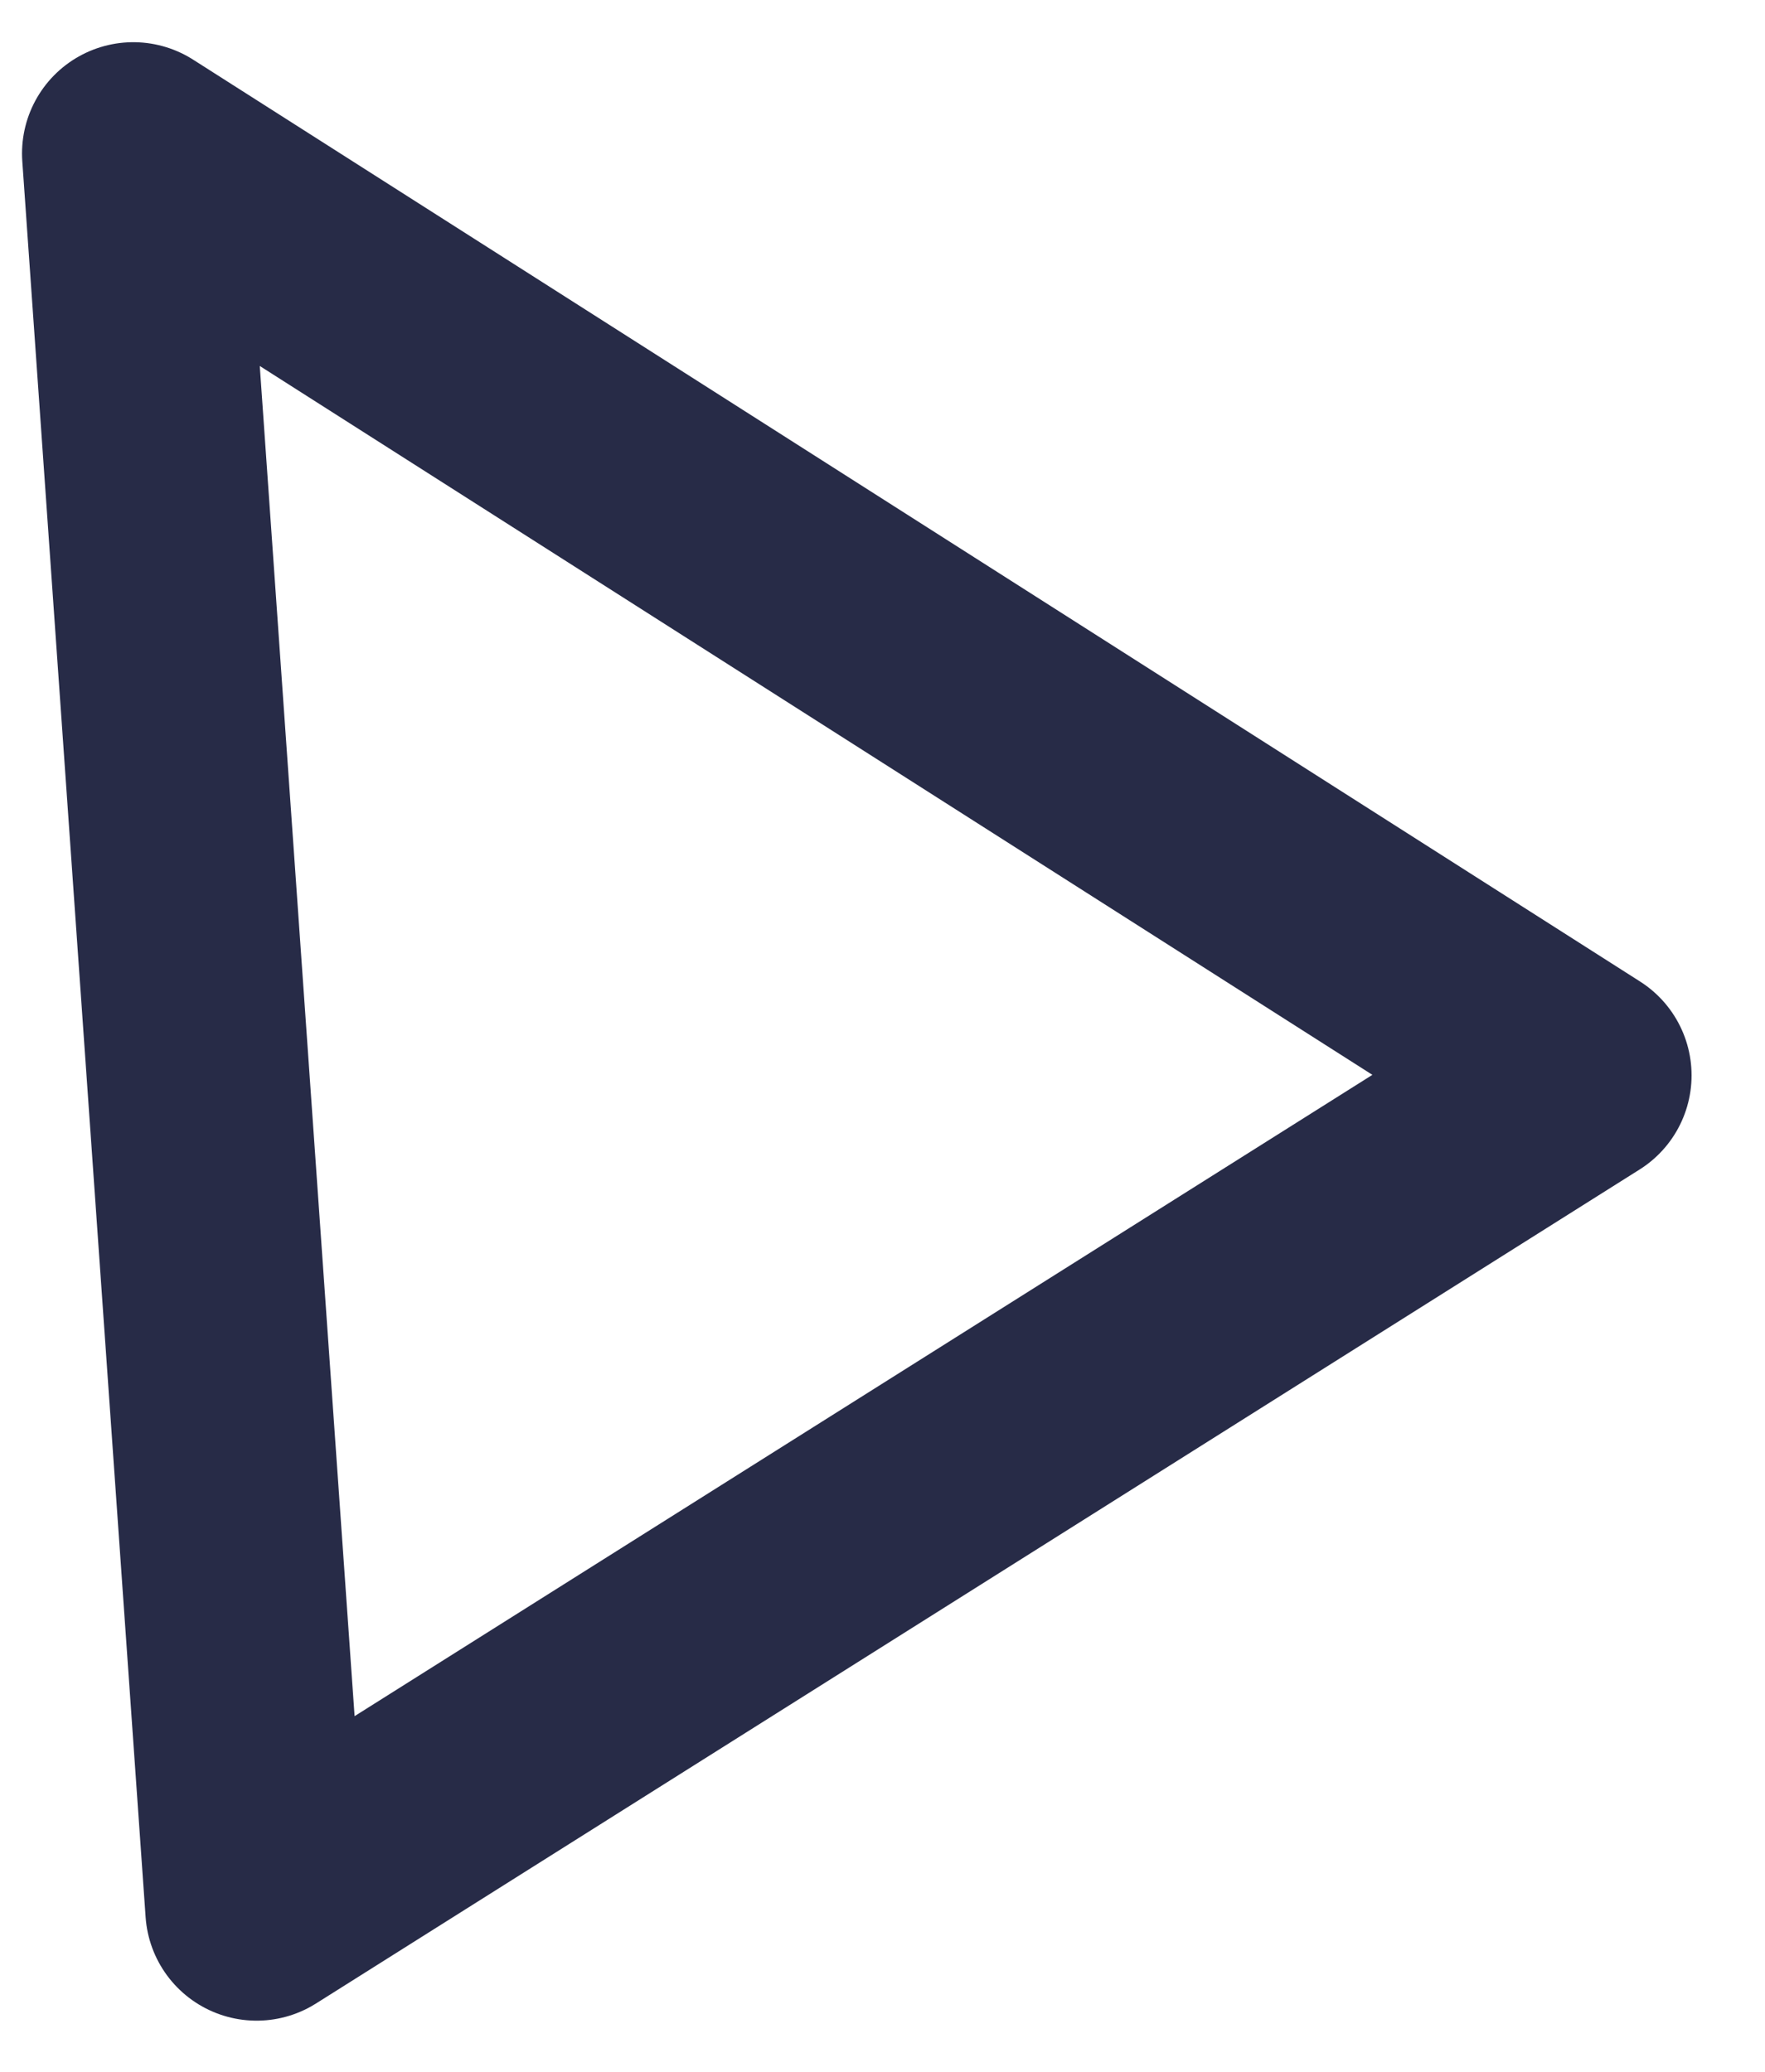 <?xml version="1.0" encoding="UTF-8"?>
<svg xmlns="http://www.w3.org/2000/svg" width="23" height="27" viewBox="0 0 23 27" fill="none">
  <path d="M20.593 14.014L3.344 24.883L1.737 2L20.593 14.014Z" stroke="#272B47" stroke-width="2.9" stroke-linecap="round" stroke-linejoin="round"></path>
</svg>
